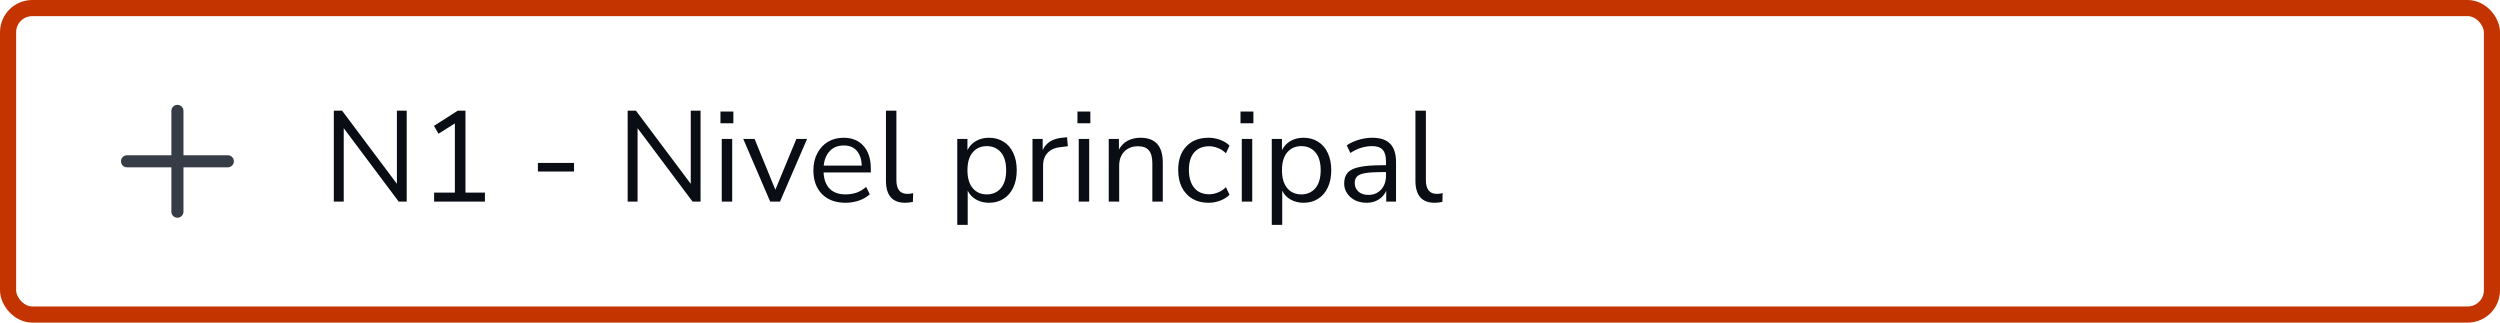 <svg width="310" height="40" viewBox="0 0 310 40" fill="none" xmlns="http://www.w3.org/2000/svg">
<rect width="310" height="40" fill="white"/>
<path d="M22 27C21.586 27 21.25 26.664 21.25 26.25V20.75H15.75C15.336 20.75 15 20.414 15 20C15 19.586 15.336 19.25 15.75 19.25H21.25V13.75C21.25 13.336 21.586 13 22 13C22.414 13 22.75 13.336 22.75 13.75V19.25H28.25C28.664 19.25 29 19.586 29 20C29 20.414 28.664 20.75 28.25 20.75H22.75V26.25C22.75 26.664 22.414 27 22 27Z" fill="#363D47"/>
<path d="M41.392 25V13.72H42.416L49.216 22.792V13.72H50.432V25H49.44L42.624 15.896V25H41.392ZM53.828 25V23.88H56.404V15.304L54.372 16.584L53.812 15.608L56.772 13.72H57.716V23.88H60.132V25H53.828ZM66.699 21.272V20.2H71.179V21.272H66.699ZM77.829 25V13.72H78.853L85.653 22.792V13.72H86.87V25H85.877L79.061 15.896V25H77.829ZM89.337 15.288V13.832H90.937V15.288H89.337ZM89.497 25V17.224H90.793V25H89.497ZM95.504 25L92.16 17.224H93.568L96.144 23.528L98.752 17.224H100.08L96.72 25H95.504ZM104.845 25.144C103.618 25.144 102.648 24.787 101.933 24.072C101.218 23.347 100.861 22.365 100.861 21.128C100.861 20.328 101.021 19.624 101.341 19.016C101.661 18.397 102.098 17.923 102.653 17.592C103.218 17.251 103.869 17.08 104.605 17.08C105.661 17.08 106.488 17.421 107.085 18.104C107.682 18.776 107.981 19.704 107.981 20.888V21.384H102.125C102.168 22.269 102.424 22.947 102.893 23.416C103.362 23.875 104.013 24.104 104.845 24.104C105.314 24.104 105.762 24.035 106.189 23.896C106.616 23.747 107.021 23.507 107.405 23.176L107.853 24.088C107.501 24.419 107.053 24.68 106.509 24.872C105.965 25.053 105.41 25.144 104.845 25.144ZM104.637 18.04C103.901 18.04 103.32 18.269 102.893 18.728C102.466 19.187 102.216 19.789 102.141 20.536H106.861C106.829 19.747 106.621 19.133 106.237 18.696C105.864 18.259 105.33 18.04 104.637 18.04ZM112.241 25.144C111.451 25.144 110.854 24.915 110.449 24.456C110.054 23.987 109.857 23.309 109.857 22.424V13.72H111.153V22.328C111.153 23.469 111.606 24.04 112.513 24.04C112.779 24.04 113.019 24.008 113.233 23.944L113.201 25.032C112.87 25.107 112.55 25.144 112.241 25.144ZM118.7 27.88V17.224H119.964V18.616C120.199 18.136 120.546 17.763 121.004 17.496C121.474 17.219 122.018 17.08 122.636 17.08C123.33 17.08 123.932 17.245 124.444 17.576C124.967 17.896 125.367 18.36 125.644 18.968C125.932 19.565 126.076 20.28 126.076 21.112C126.076 21.933 125.932 22.648 125.644 23.256C125.367 23.853 124.967 24.317 124.444 24.648C123.932 24.979 123.33 25.144 122.636 25.144C122.039 25.144 121.506 25.011 121.036 24.744C120.567 24.477 120.22 24.109 119.996 23.64V27.88H118.7ZM122.364 24.104C123.09 24.104 123.671 23.848 124.108 23.336C124.546 22.813 124.764 22.072 124.764 21.112C124.764 20.141 124.546 19.4 124.108 18.888C123.671 18.376 123.09 18.12 122.364 18.12C121.639 18.12 121.058 18.376 120.62 18.888C120.183 19.4 119.964 20.141 119.964 21.112C119.964 22.072 120.183 22.813 120.62 23.336C121.058 23.848 121.639 24.104 122.364 24.104ZM128.029 25V17.224H129.293V18.616C129.709 17.677 130.562 17.16 131.853 17.064L132.317 17.016L132.413 18.136L131.597 18.232C130.861 18.296 130.301 18.531 129.917 18.936C129.533 19.331 129.341 19.875 129.341 20.568V25H128.029ZM133.603 15.288V13.832H135.203V15.288H133.603ZM133.763 25V17.224H135.059V25H133.763ZM137.482 25V17.224H138.746V18.552C139.002 18.061 139.364 17.693 139.834 17.448C140.303 17.203 140.831 17.08 141.418 17.08C143.263 17.08 144.186 18.104 144.186 20.152V25H142.89V20.232C142.89 19.507 142.746 18.979 142.458 18.648C142.18 18.307 141.732 18.136 141.114 18.136C140.399 18.136 139.828 18.36 139.402 18.808C138.986 19.245 138.778 19.832 138.778 20.568V25H137.482ZM149.871 25.144C149.093 25.144 148.421 24.979 147.855 24.648C147.29 24.307 146.853 23.832 146.543 23.224C146.245 22.605 146.095 21.885 146.095 21.064C146.095 19.827 146.431 18.856 147.103 18.152C147.775 17.437 148.698 17.08 149.871 17.08C150.351 17.08 150.826 17.165 151.295 17.336C151.765 17.507 152.154 17.747 152.463 18.056L152.015 19C151.706 18.701 151.365 18.483 150.991 18.344C150.629 18.205 150.282 18.136 149.951 18.136C149.141 18.136 148.517 18.392 148.079 18.904C147.642 19.405 147.423 20.131 147.423 21.08C147.423 22.008 147.642 22.744 148.079 23.288C148.517 23.821 149.141 24.088 149.951 24.088C150.282 24.088 150.629 24.019 150.991 23.88C151.365 23.741 151.706 23.517 152.015 23.208L152.463 24.152C152.154 24.461 151.759 24.707 151.279 24.888C150.81 25.059 150.341 25.144 149.871 25.144ZM153.822 15.288V13.832H155.422V15.288H153.822ZM153.982 25V17.224H155.278V25H153.982ZM157.7 27.88V17.224H158.964V18.616C159.199 18.136 159.546 17.763 160.004 17.496C160.474 17.219 161.018 17.08 161.636 17.08C162.33 17.08 162.932 17.245 163.444 17.576C163.967 17.896 164.367 18.36 164.644 18.968C164.932 19.565 165.076 20.28 165.076 21.112C165.076 21.933 164.932 22.648 164.644 23.256C164.367 23.853 163.967 24.317 163.444 24.648C162.932 24.979 162.33 25.144 161.636 25.144C161.039 25.144 160.506 25.011 160.036 24.744C159.567 24.477 159.22 24.109 158.996 23.64V27.88H157.7ZM161.364 24.104C162.09 24.104 162.671 23.848 163.108 23.336C163.546 22.813 163.764 22.072 163.764 21.112C163.764 20.141 163.546 19.4 163.108 18.888C162.671 18.376 162.09 18.12 161.364 18.12C160.639 18.12 160.058 18.376 159.62 18.888C159.183 19.4 158.964 20.141 158.964 21.112C158.964 22.072 159.183 22.813 159.62 23.336C160.058 23.848 160.639 24.104 161.364 24.104ZM169.477 25.144C168.943 25.144 168.463 25.043 168.037 24.84C167.621 24.627 167.29 24.339 167.045 23.976C166.799 23.613 166.677 23.208 166.677 22.76C166.677 22.195 166.821 21.747 167.109 21.416C167.407 21.085 167.893 20.851 168.565 20.712C169.247 20.563 170.175 20.488 171.349 20.488H171.861V19.992C171.861 19.331 171.722 18.856 171.445 18.568C171.178 18.269 170.746 18.12 170.149 18.12C169.679 18.12 169.226 18.189 168.789 18.328C168.351 18.456 167.903 18.669 167.445 18.968L166.997 18.024C167.402 17.736 167.893 17.507 168.469 17.336C169.055 17.165 169.615 17.08 170.149 17.08C171.151 17.08 171.893 17.325 172.373 17.816C172.863 18.307 173.109 19.069 173.109 20.104V25H171.893V23.656C171.69 24.115 171.375 24.477 170.949 24.744C170.533 25.011 170.042 25.144 169.477 25.144ZM169.685 24.168C170.325 24.168 170.847 23.949 171.253 23.512C171.658 23.064 171.861 22.499 171.861 21.816V21.336H171.365C170.501 21.336 169.818 21.379 169.317 21.464C168.826 21.539 168.479 21.677 168.277 21.88C168.085 22.072 167.989 22.339 167.989 22.68C167.989 23.117 168.138 23.475 168.437 23.752C168.746 24.029 169.162 24.168 169.685 24.168ZM177.897 25.144C177.108 25.144 176.51 24.915 176.105 24.456C175.71 23.987 175.513 23.309 175.513 22.424V13.72H176.809V22.328C176.809 23.469 177.262 24.04 178.169 24.04C178.436 24.04 178.676 24.008 178.889 23.944L178.857 25.032C178.526 25.107 178.206 25.144 177.897 25.144Z" fill="#0A0E14"/>
<rect x="1" y="1" width="308" height="38" rx="3" stroke="#C33400" stroke-width="2"/>
</svg>
